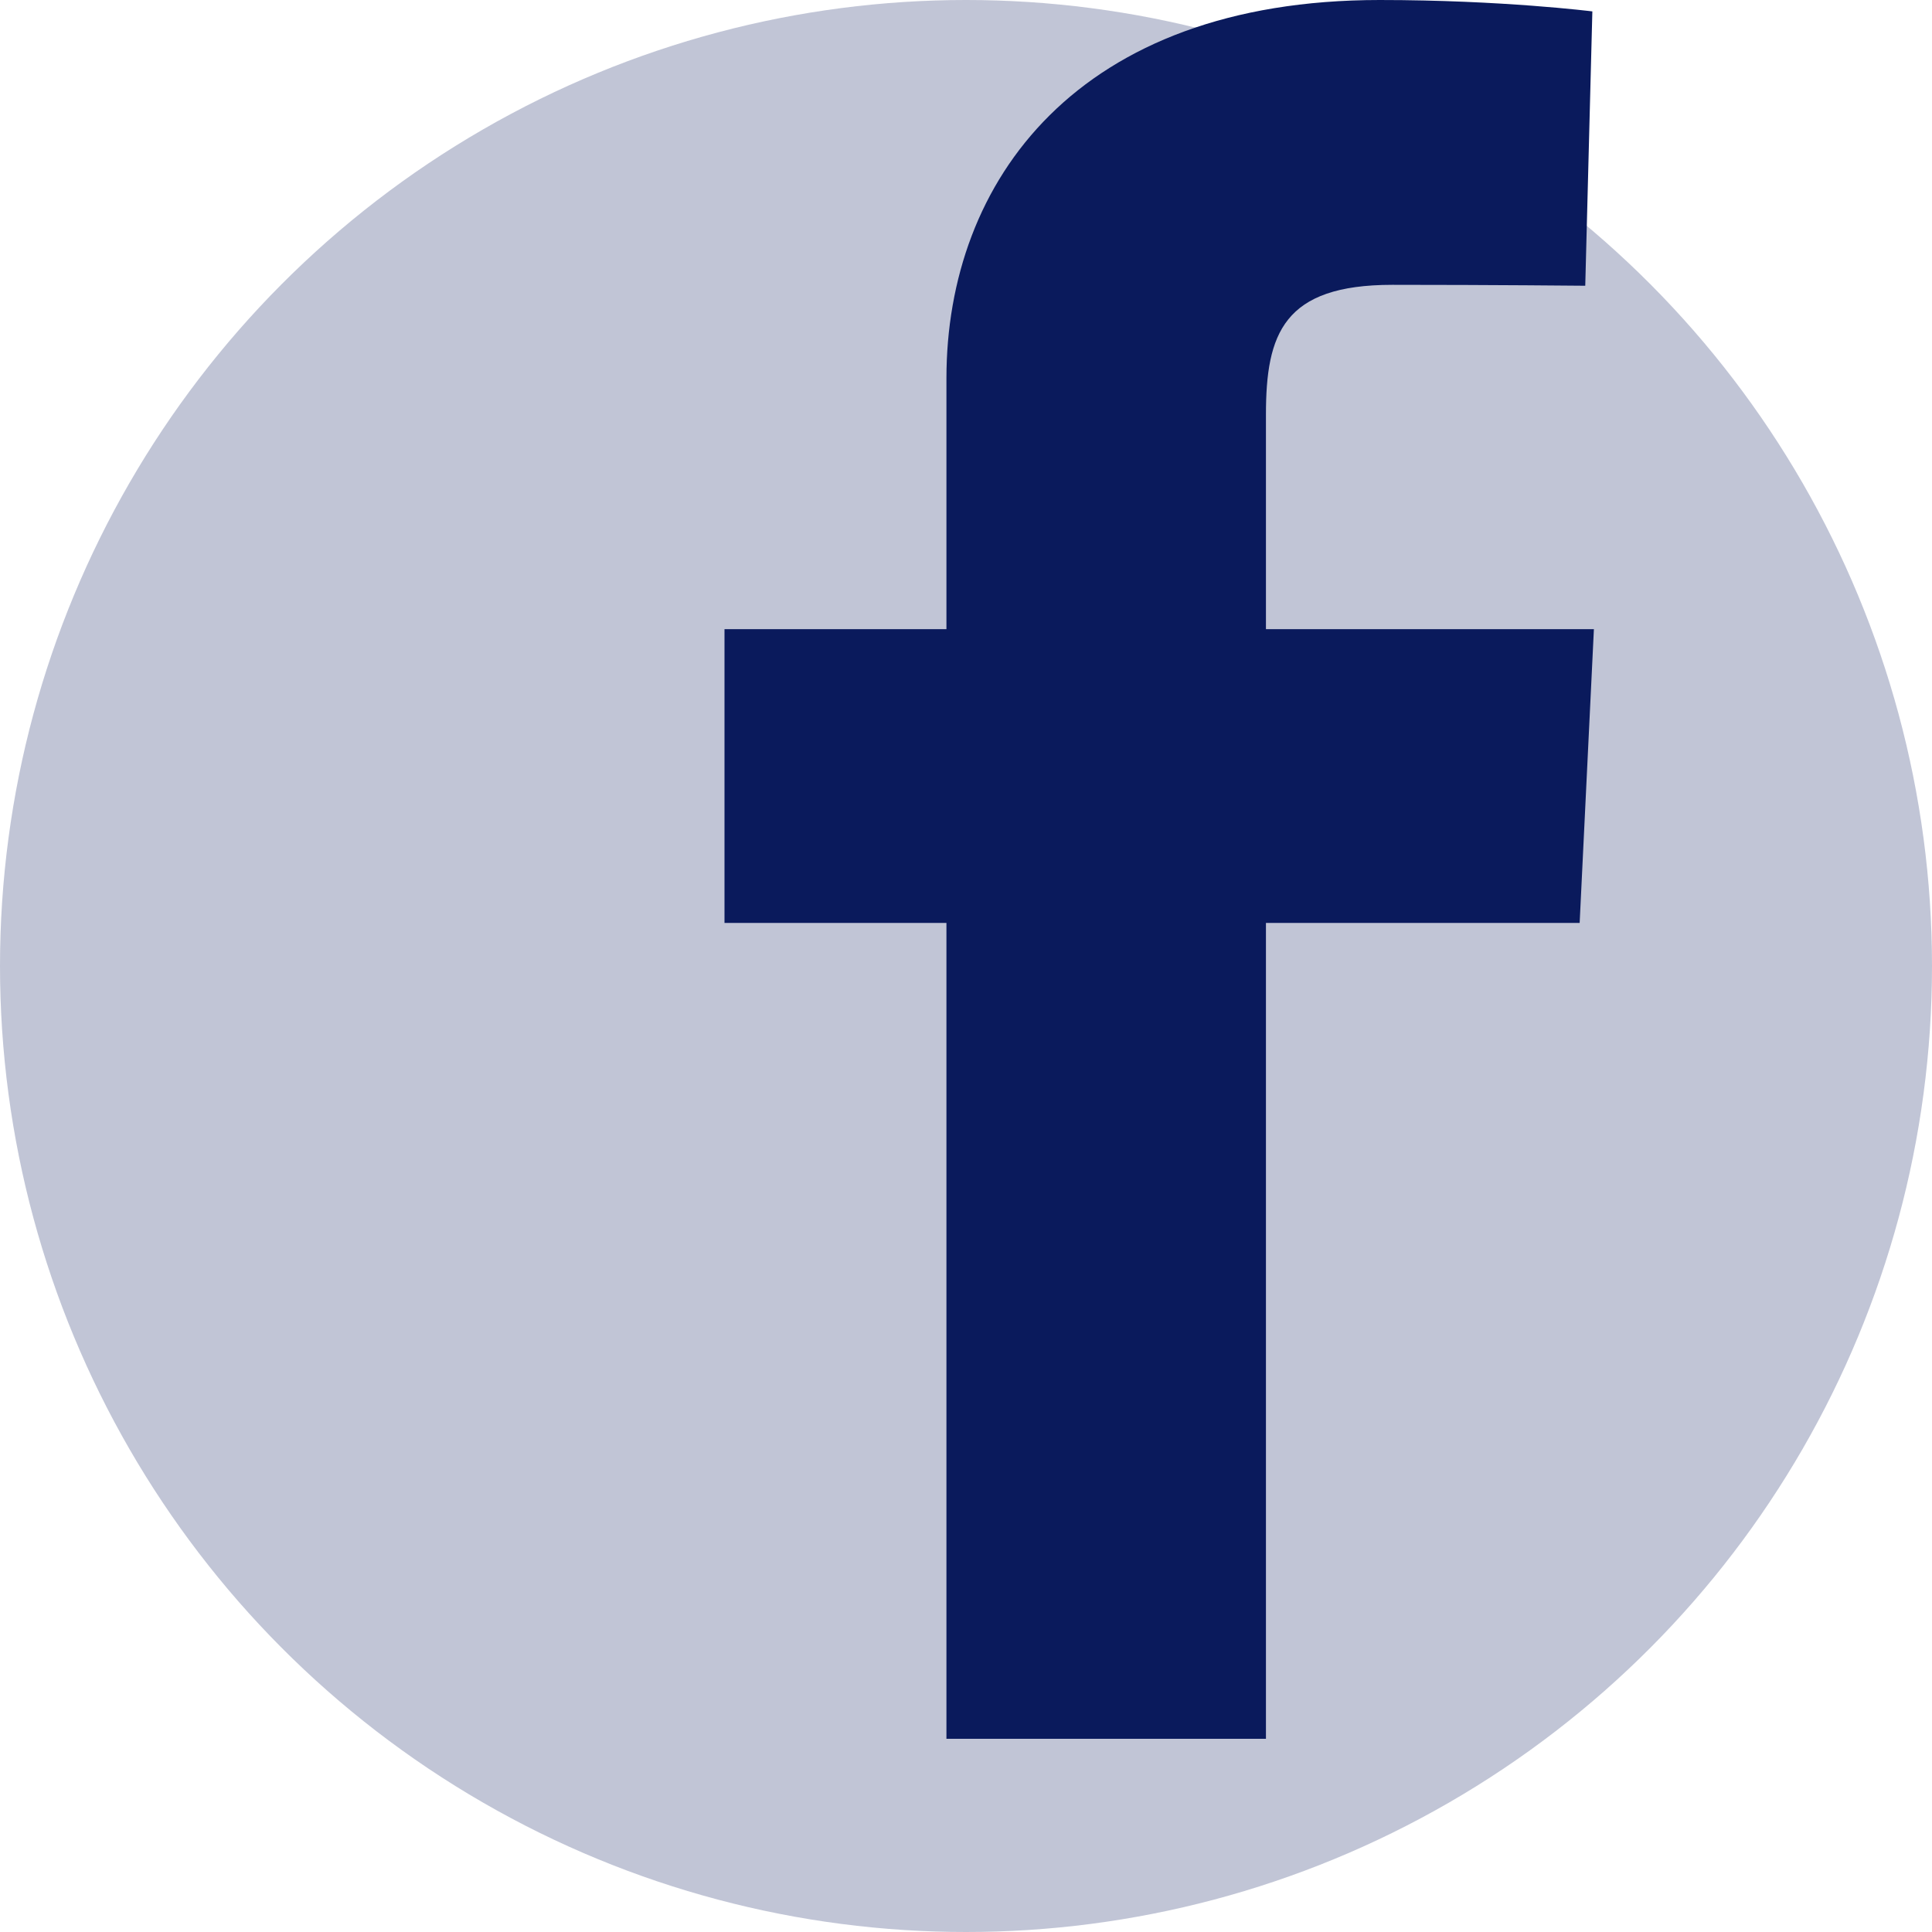 <svg width="40" height="40" viewBox="0 0 40 40" fill="none" xmlns="http://www.w3.org/2000/svg">
<circle cx="20" cy="20" r="20" fill="#0A1A5C" fill-opacity="0.25"/>
<path d="M19.595 36V19.108H15V13.026H19.595V7.831C19.595 3.749 22.309 0 28.564 0C31.096 0 32.968 0.236 32.968 0.236L32.821 5.916C32.821 5.916 30.911 5.897 28.827 5.897C26.572 5.897 26.21 6.908 26.21 8.585V13.026H33L32.705 19.108H26.21V36H19.595Z" fill="#0A1A5C"/>
</svg>
